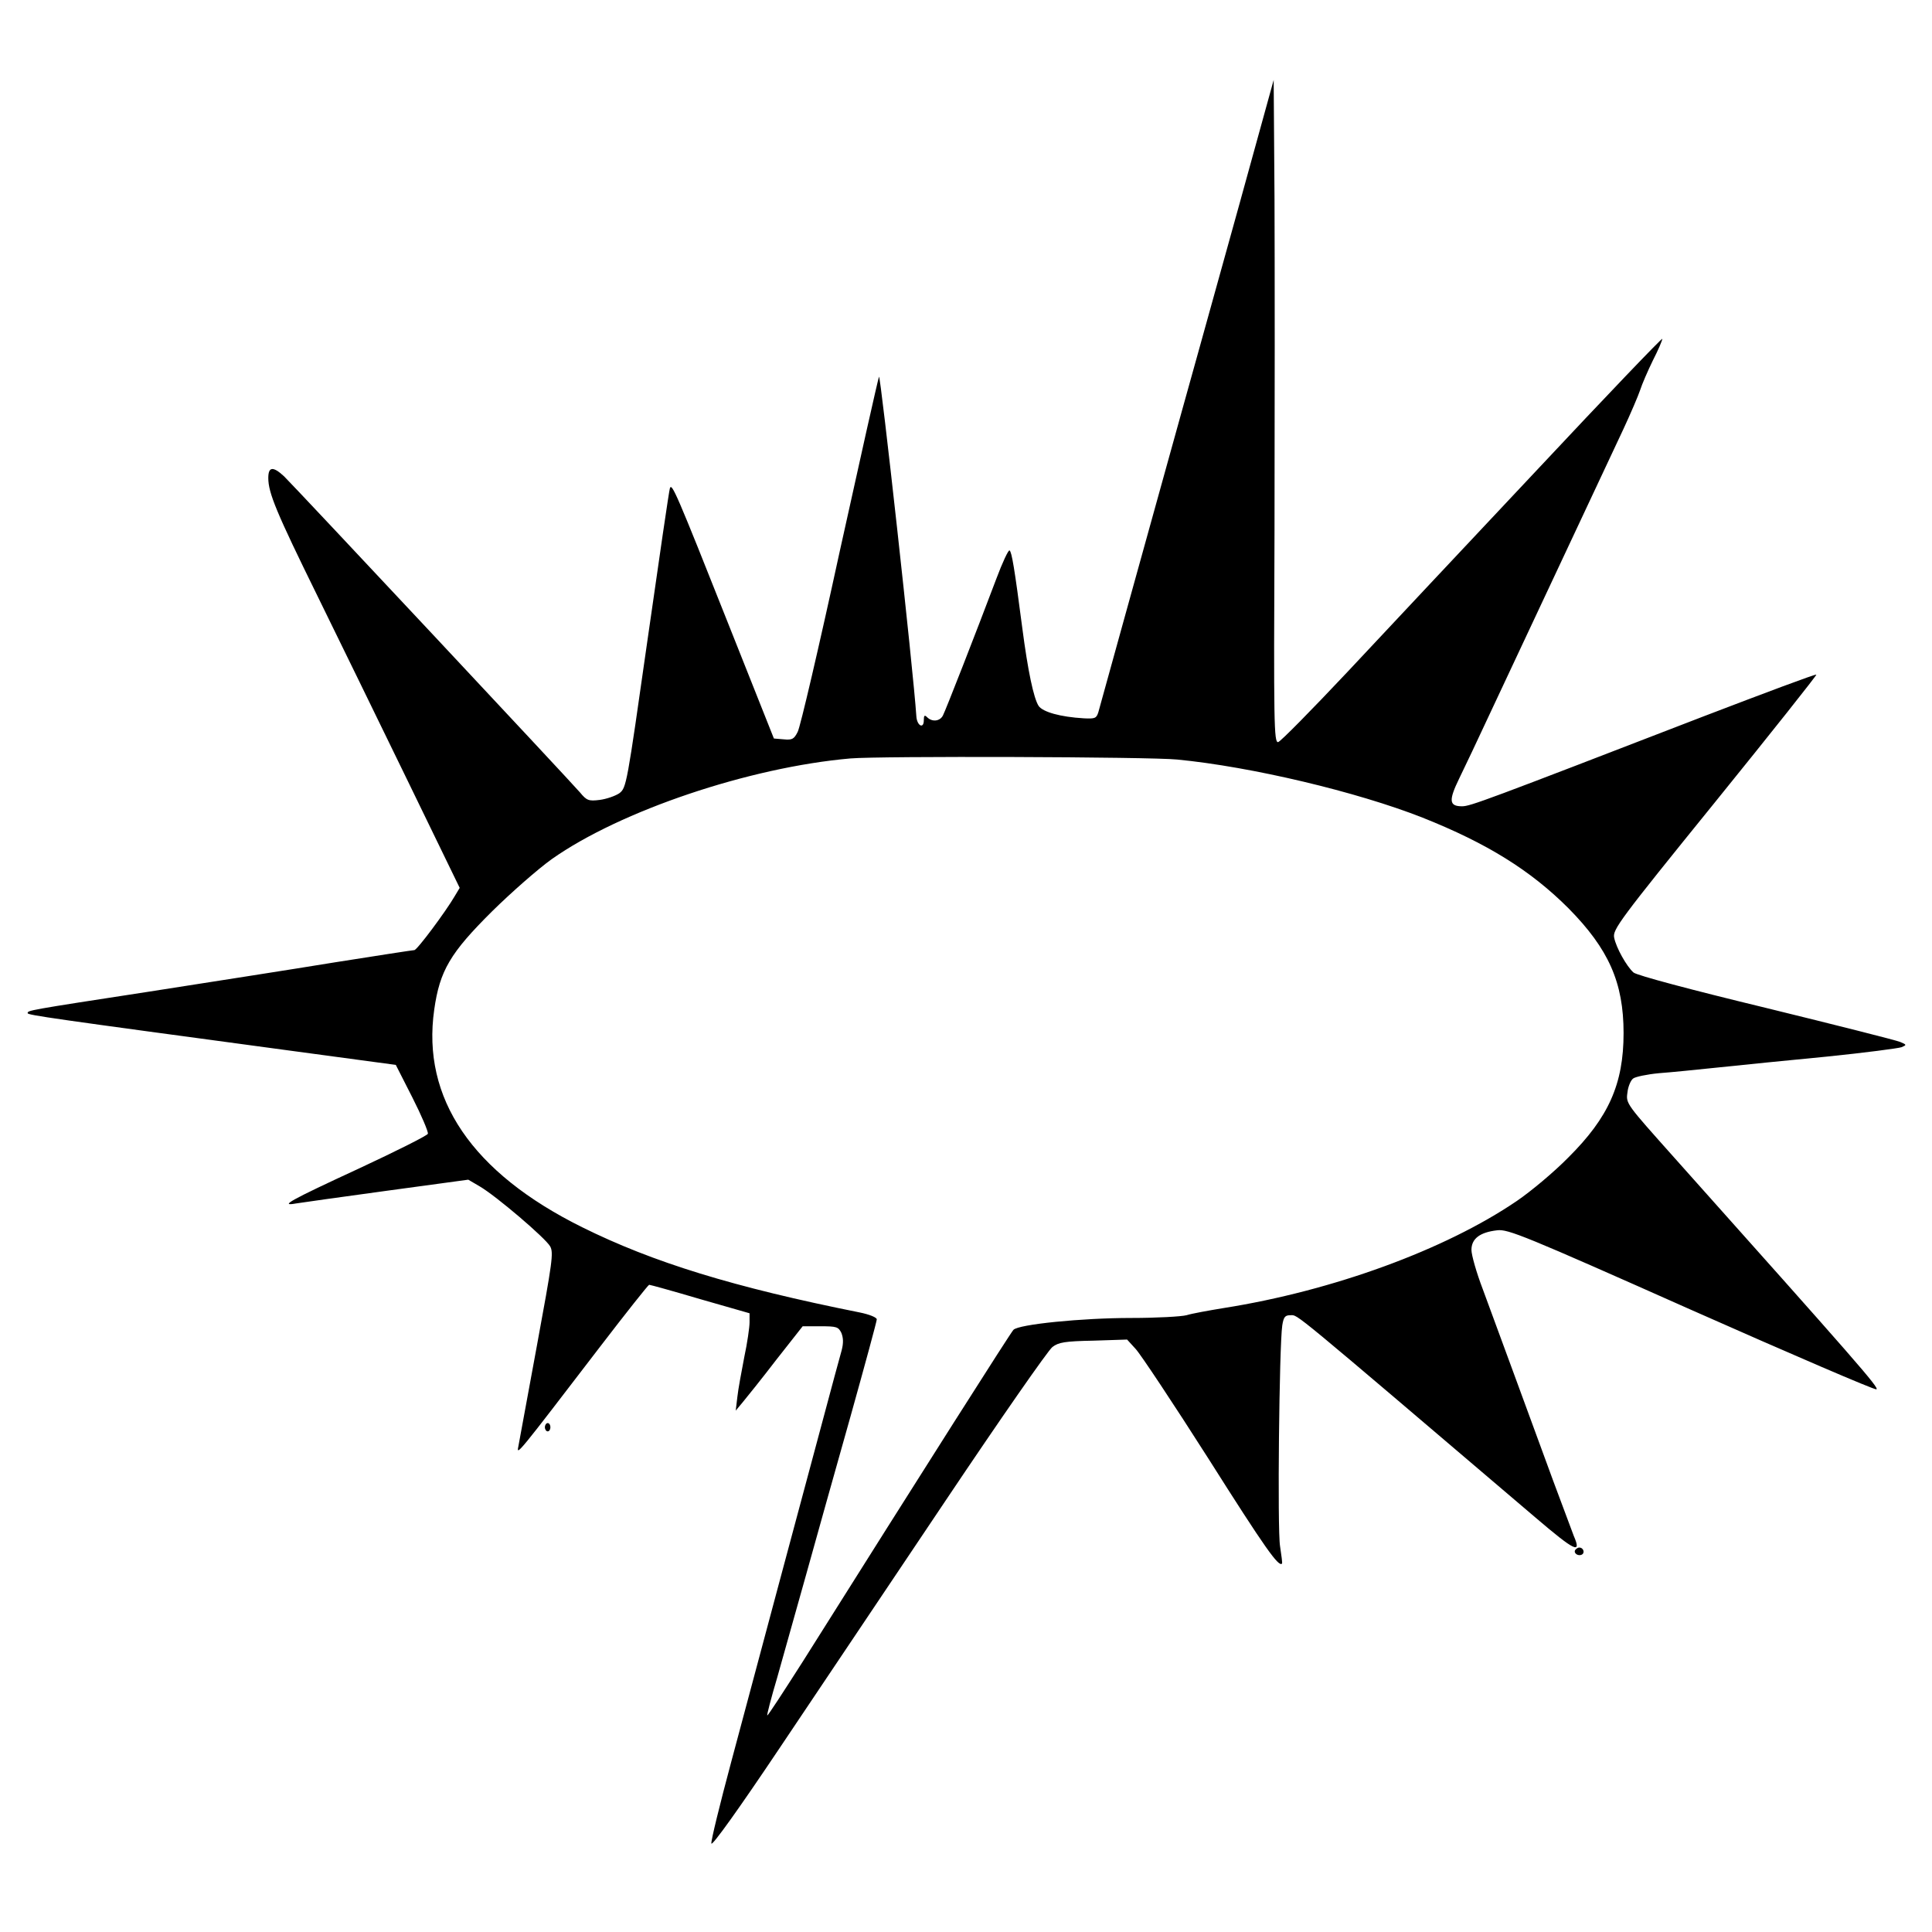 <?xml version="1.0"?>
<svg xmlns:rdf="http://www.w3.org/1999/02/22-rdf-syntax-ns#" xmlns="http://www.w3.org/2000/svg" xmlns:cc="http://web.resource.org/cc/" xmlns:dc="http://purl.org/dc/elements/1.1/" height="468pt" width="468pt" version="1.0" preserveAspectRatio="xMidYMid meet" viewBox="0 0 468 468">
 <g transform="translate(0 468) scale(.067 -.067)">
  <path d="m4486 6265c-66-236-136-491-157-565s-83-299-139-500c-82-296-177-637-219-790-7-22-12-24-52-22-86 5-149 23-164 45-18 28-39 128-59 282-28 215-38 275-46 280-4 3-26-44-48-103-74-196-183-475-193-494-11-21-39-24-57-6-9 9-12 7-12-11 0-33-25-20-27 15-11 167-130 1240-135 1227-4-10-68-296-143-636-74-341-142-632-151-648-13-26-20-30-50-27l-36 3-163 410c-190 479-206 515-213 495-3-8-39-255-81-549-75-526-76-534-102-554-15-10-47-21-71-24-40-5-47-2-71 27-36 42-1033 1107-1070 1143-40 37-57 35-57-6 0-54 29-124 178-427 77-157 224-458 327-670l187-385-18-30c-32-55-136-195-146-195-5 0-134-20-286-44-152-25-455-72-672-106-443-68-440-68-440-78 0-7 85-19 938-134l393-53 60-118c33-65 58-124 56-131-3-7-115-63-248-125-253-117-290-138-229-127 19 3 167 24 329 46l294 40 41-24c60-35 238-187 255-217 13-23 8-56-48-360-34-184-64-347-67-364-7-34-4-30 294 359 95 124 176 226 179 226 4 0 87-23 185-52l178-51v-33c0-17-8-74-19-125-10-52-22-116-25-144l-6-50 25 30c14 17 69 85 121 153l96 122h64c59 0 65-2 76-24 7-18 8-36 1-63-6-21-38-139-71-263s-104-387-157-585-130-486-171-639-74-287-72-296c2-11 102 129 246 344 133 198 404 602 601 896s371 544 386 555c22 17 45 21 148 23l122 4 31-34c17-18 136-197 264-398 205-324 253-391 265-378 2 1-2 30-7 63-10 60-3 722 8 798 5 31 10 37 30 37 28 0-10 31 886-732 143-122 167-133 138-66-5 13-38 102-74 198-88 241-207 563-255 694-23 60-41 124-41 142 0 41 31 64 93 71 39 5 100-20 700-287 361-160 663-290 671-288 13 3-73 101-731 838-173 194-175 195-169 235 2 21 12 45 21 51 8 6 50 15 93 19 42 3 140 13 217 21s253 26 390 39c138 14 259 30 270 34 19 8 19 9-5 19-14 6-232 61-485 123-269 65-468 118-479 128-25 22-63 90-70 126-6 29 18 62 364 489 204 252 369 460 367 462-2 3-186-66-408-151-790-305-843-325-873-325-47 0-49 21-10 101 20 41 68 142 106 224 64 136 371 791 488 1040 26 56 53 119 60 140 7 22 28 70 46 107 19 37 34 72 34 78 0 5-203-207-452-473-249-265-558-594-687-732-129-137-241-251-250-253-15-2-16 68-13 765 1 422 1 962 0 1198l-3 431-119-431zm-230-2026c269-26 651-117 887-210 234-93 391-191 528-328 145-147 199-268 199-451 0-184-54-305-200-450-52-53-136-123-186-157-260-177-667-325-1059-387-55-9-116-20-135-26-19-5-109-10-200-10-178 0-408-23-426-43-10-10-313-487-762-1200-69-108-126-196-128-194-2 1 14 63 36 137 21 74 68 241 104 370s108 387 161 574c52 186 95 344 95 351s-27 18-62 25c-455 91-747 181-1003 308-398 197-581 466-535 787 20 141 58 205 209 355 70 69 167 154 216 189 248 175 714 332 1080 364 104 9 1082 6 1181-4z"/>
  <path d="m1970 1825c0-8 5-15 10-15 6 0 10 7 10 15s-4 15-10 15c-5 0-10-7-10-15z"/>
  <path d="m5695 1381c-7-12 12-24 25-16 11 7 4 25-10 25-5 0-11-4-15-9z"/>
 </g>
</svg>
